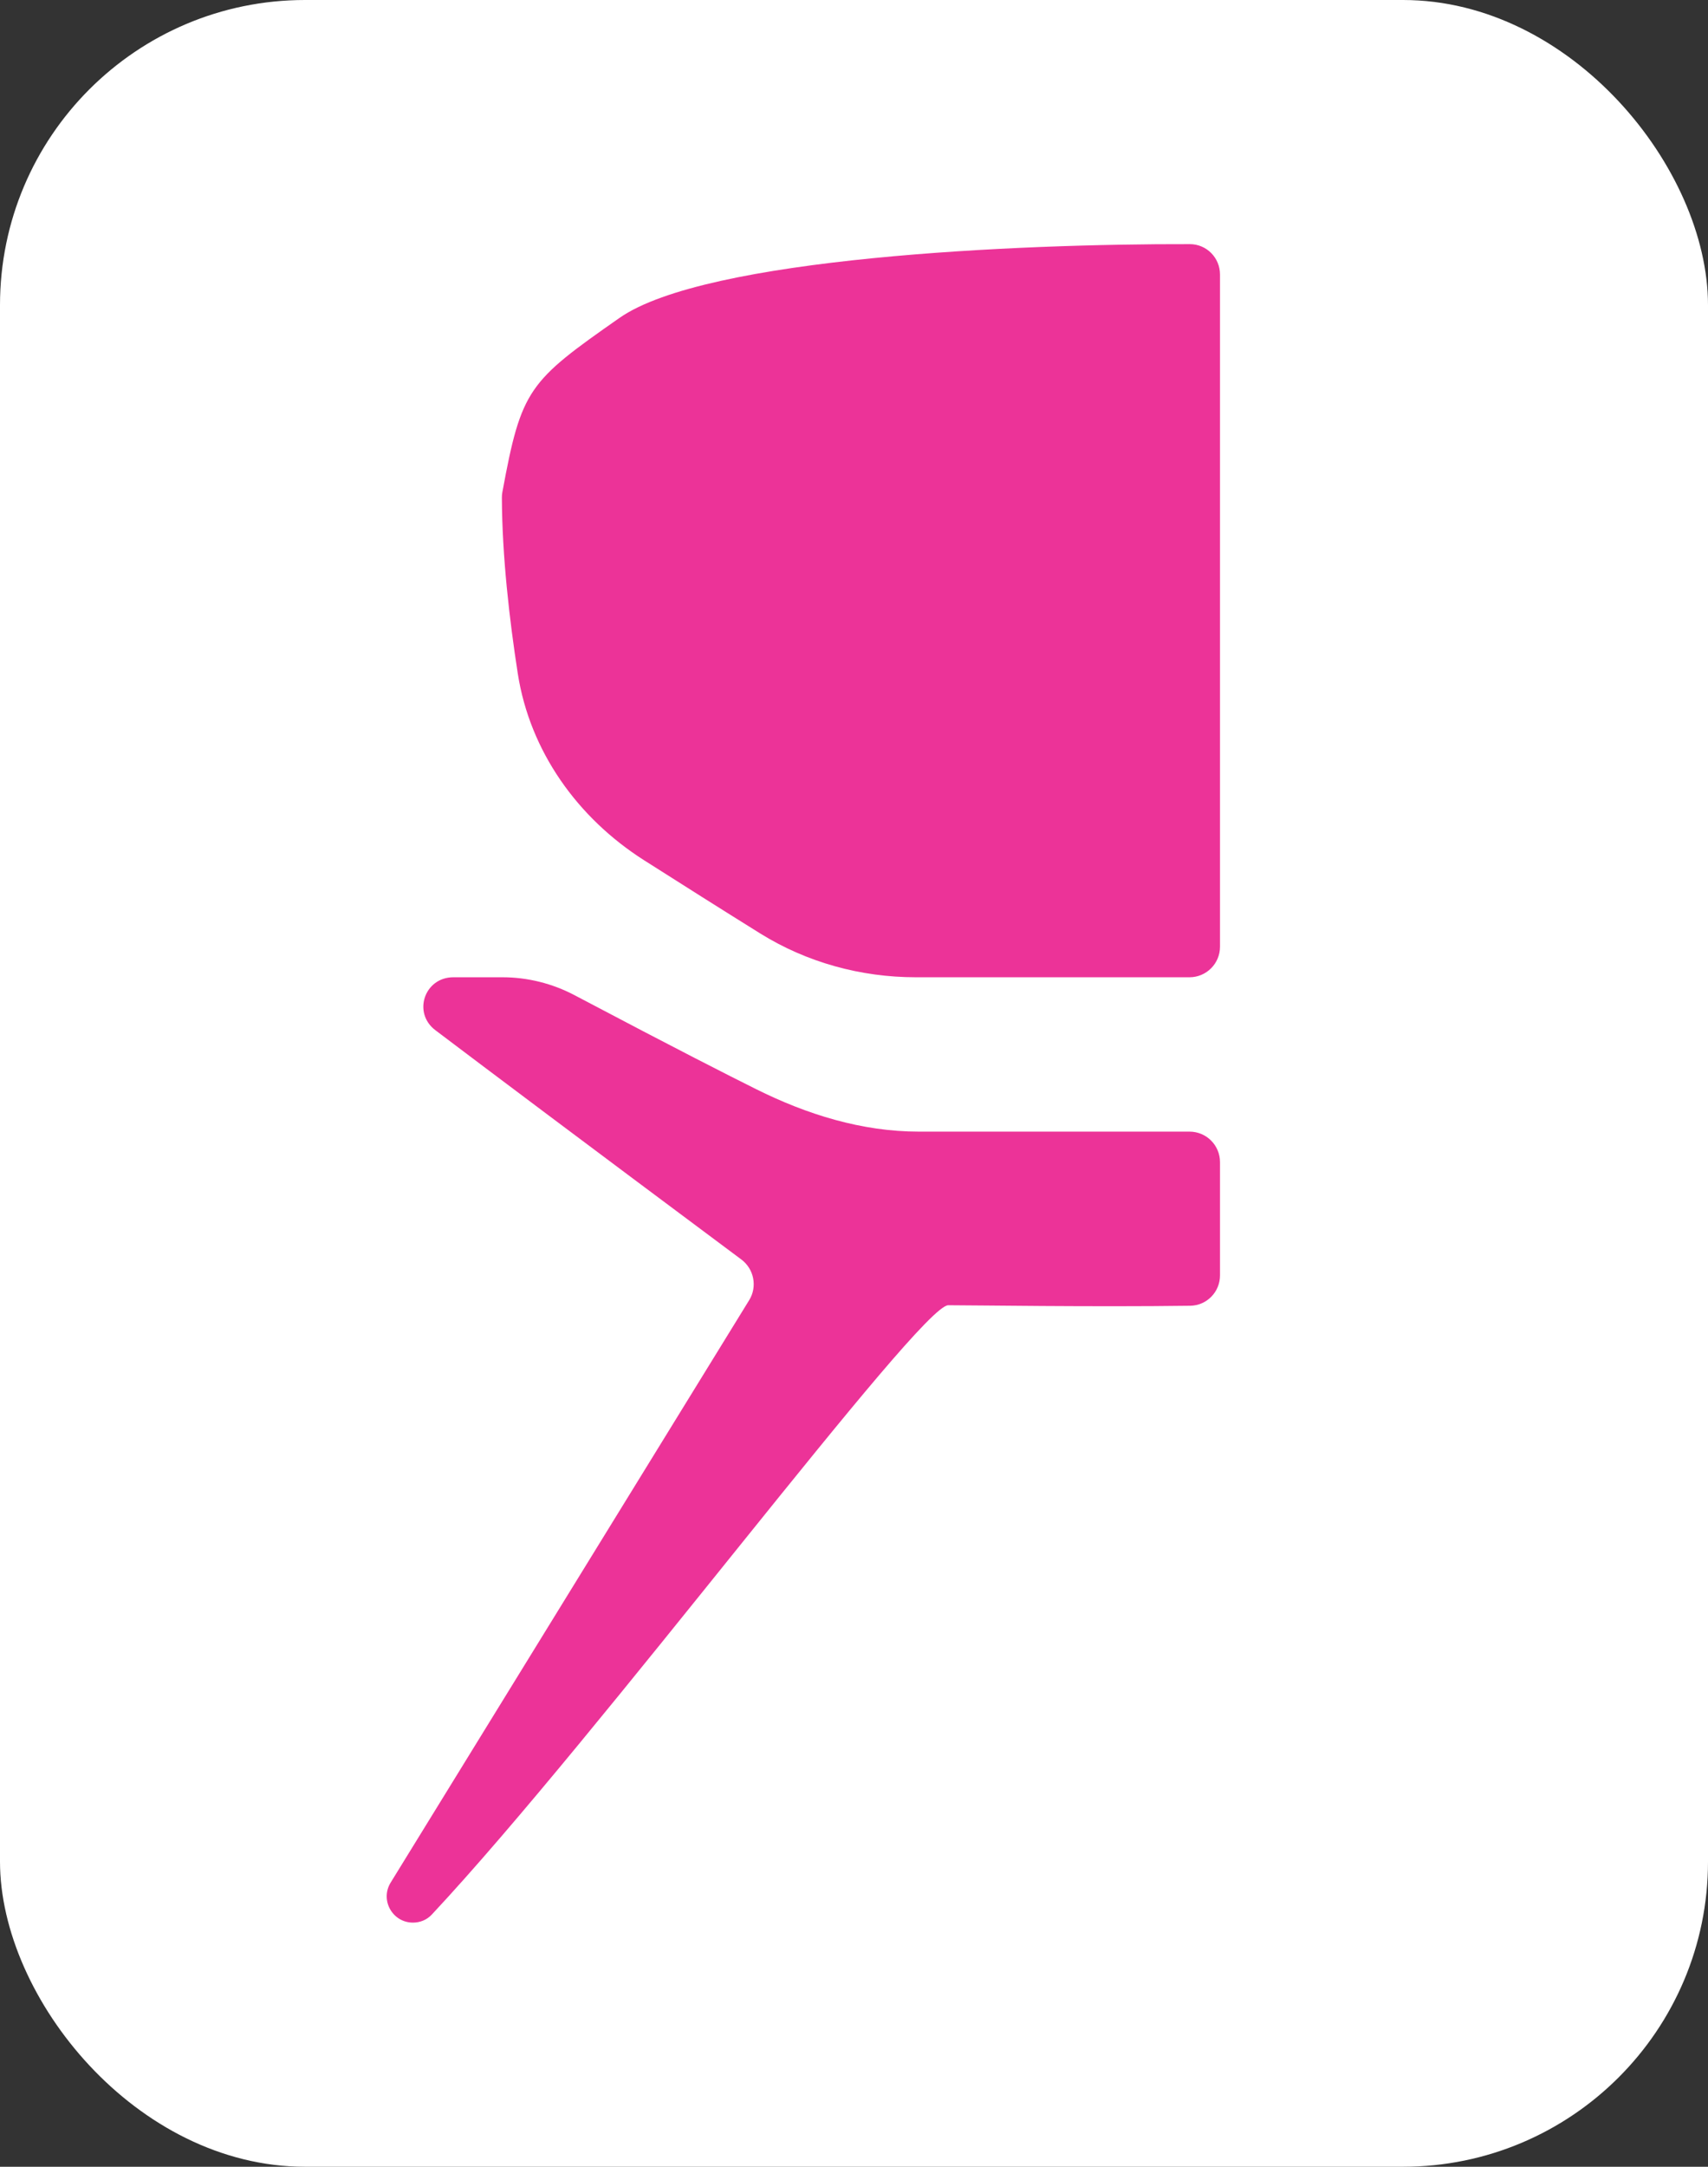 <?xml version="1.0" encoding="UTF-8"?> <svg xmlns="http://www.w3.org/2000/svg" width="56" height="71" viewBox="0 0 56 71" fill="none"><rect x="0" y="0" width="56" height="71" fill="#333333" stroke="none"/><rect width="56" height="71" rx="10" fill="white"></rect><path d="M20.31 10.418C23.144 8.437 33.397 7.985 39.016 8C39.562 8.002 40 8.448 40 8.995L40 31.023C40 31.575 39.552 32.023 39 32.023H30.027C28.224 32.023 26.454 31.538 24.924 30.587C23.672 29.808 22.311 28.948 21.113 28.186C18.936 26.8 17.372 24.617 16.976 22.067C16.705 20.32 16.462 18.229 16.455 16.309C16.454 16.248 16.46 16.187 16.471 16.127C17.095 12.737 17.327 12.503 20.31 10.418Z" fill="#EC3398"></path><path d="M40 41.792L40 38.08C40 37.528 39.553 37.081 39.001 37.081H30.124C28.26 37.081 26.457 36.52 24.788 35.688C23.901 35.246 22.289 34.432 18.833 32.608C18.111 32.227 17.294 32.023 16.477 32.023H14.864C13.918 32.023 13.52 33.188 14.275 33.758C16.032 35.086 19.082 37.377 24.305 41.27C24.721 41.58 24.837 42.16 24.565 42.601L12.808 61.689C12.455 62.262 12.867 63 13.54 63C13.776 63 13.996 62.909 14.157 62.737C19.642 56.875 30.151 42.77 31.091 42.77C31.907 42.77 35.825 42.83 39.022 42.787C39.566 42.78 40 42.336 40 41.792Z" fill="#EC3398"></path></svg> 